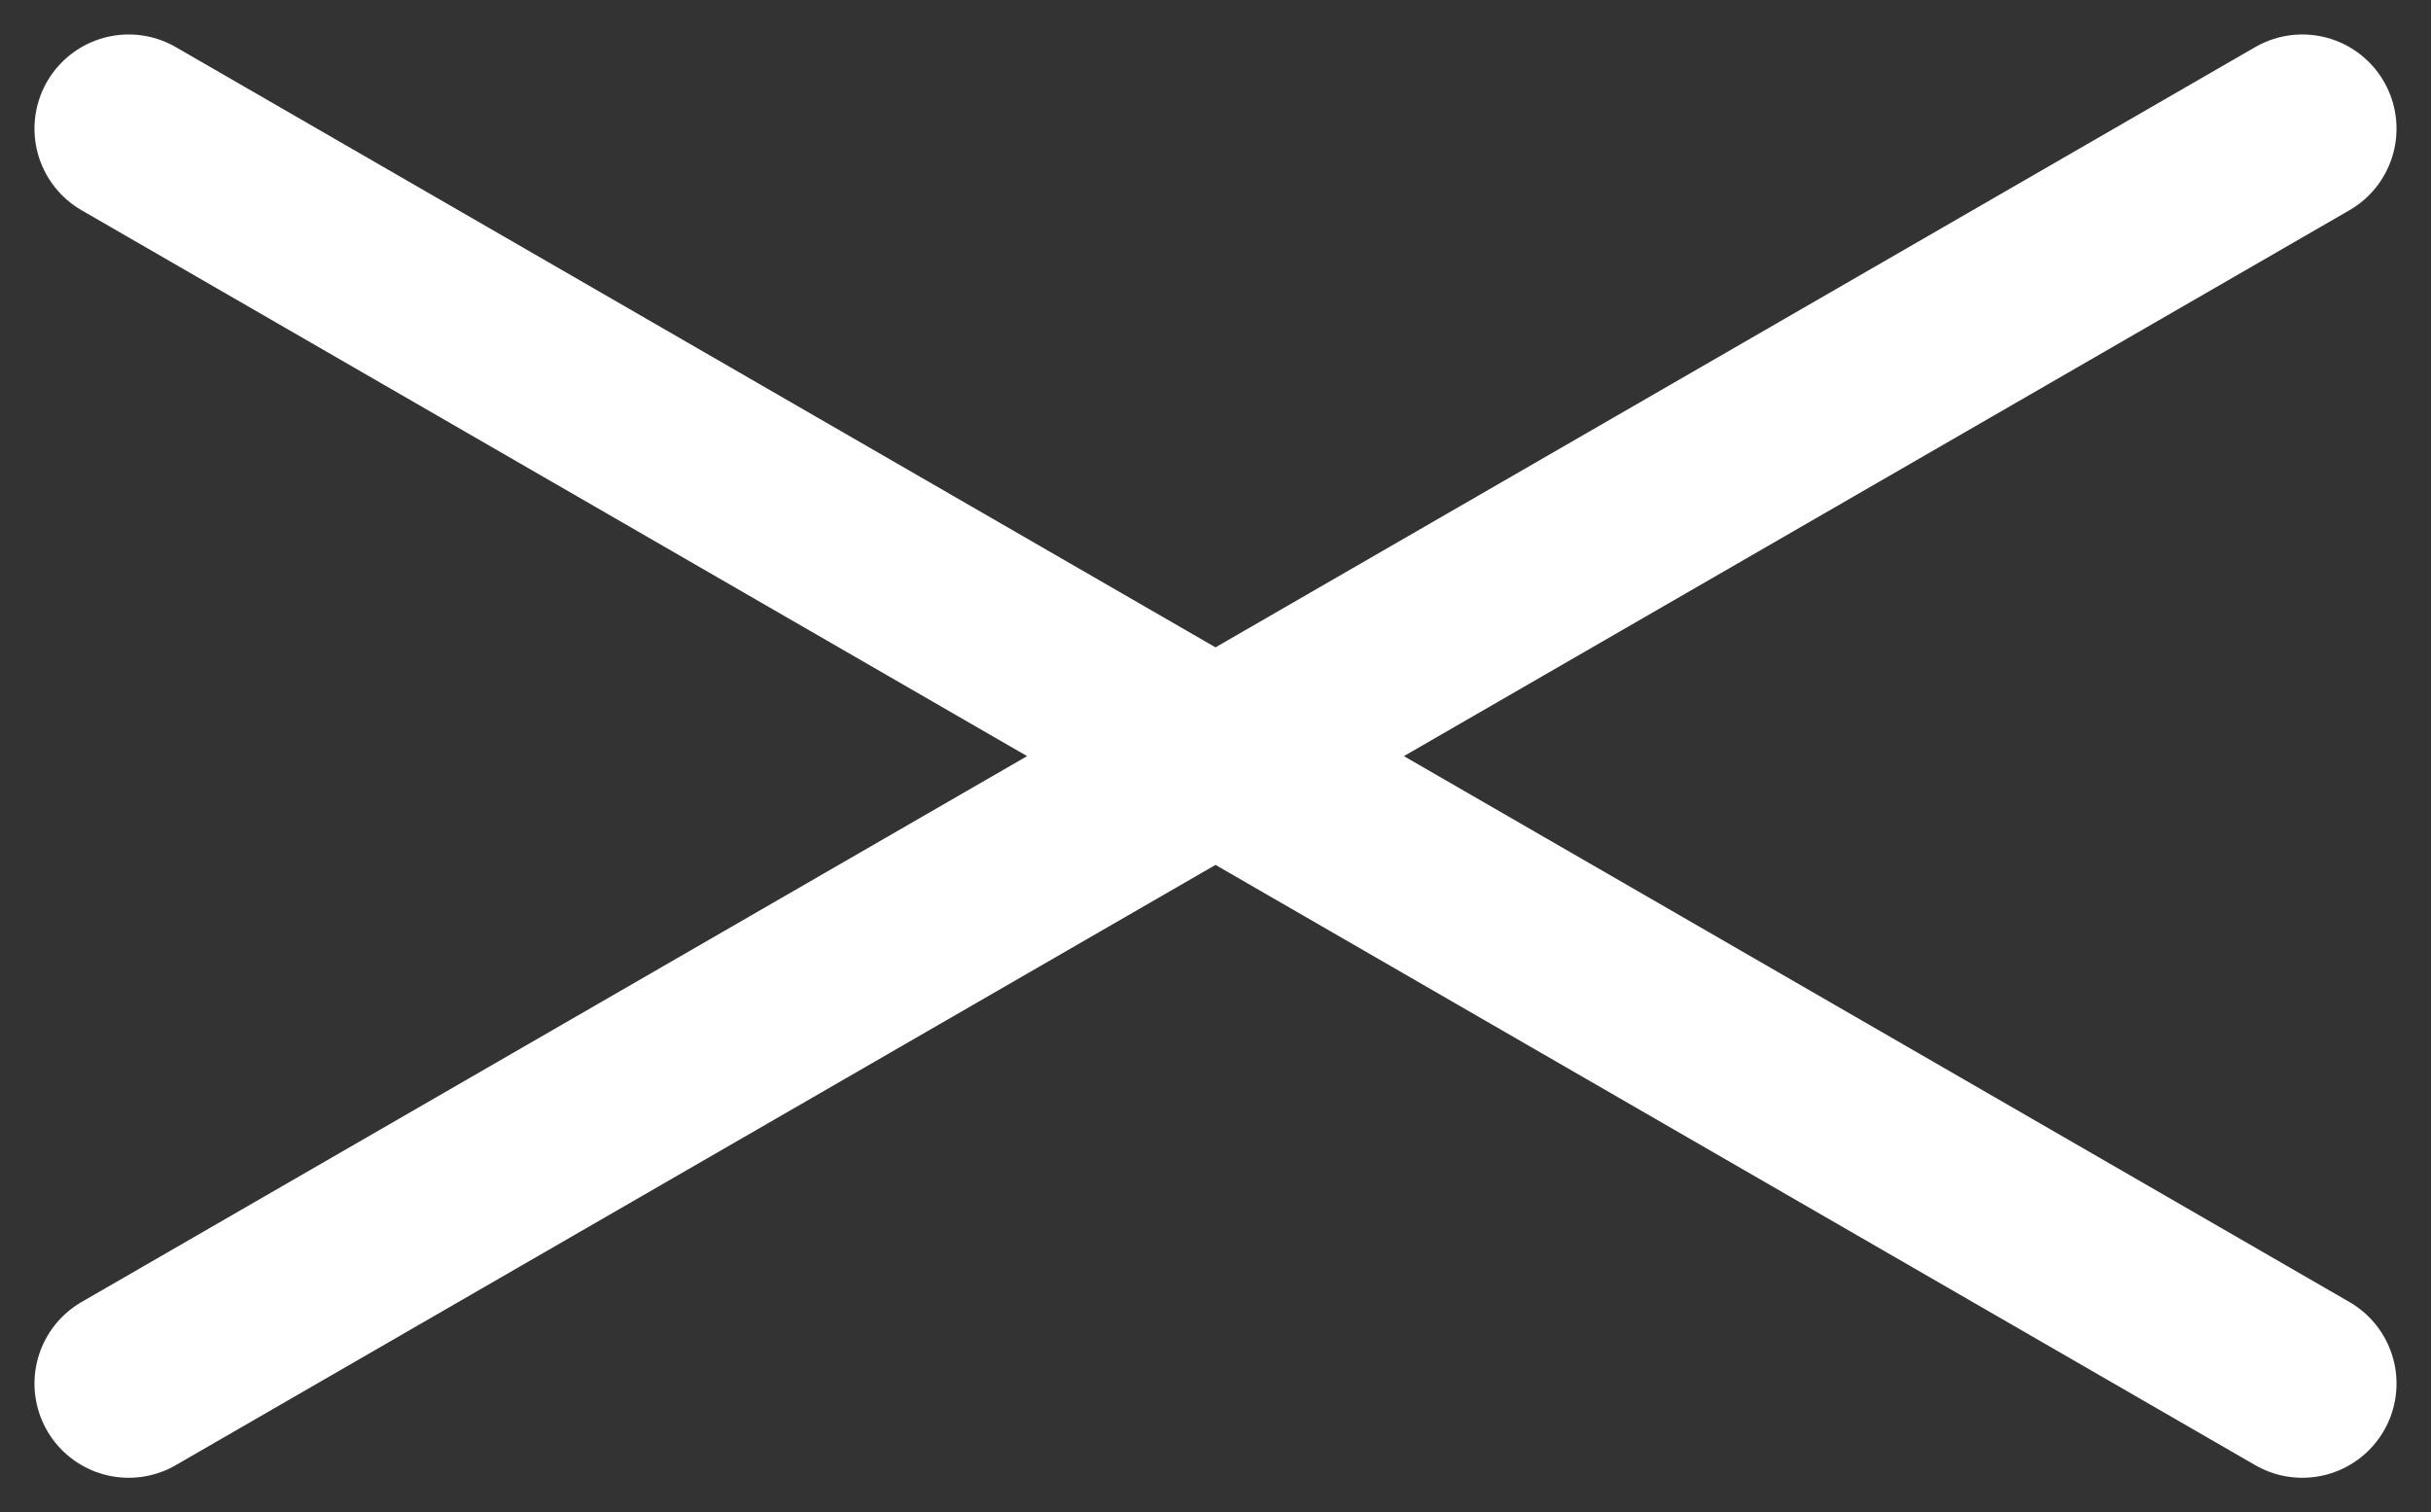 <svg xmlns="http://www.w3.org/2000/svg" width="25.806" height="16.054"><rect width="100%" height="100%" fill="#333333" stroke="none"/><path d="M24.44 1.366L1.366 14.688m23.074 0L1.366 1.366" fill="none" stroke="#fff" stroke-linecap="round" stroke-width="2"/></svg>